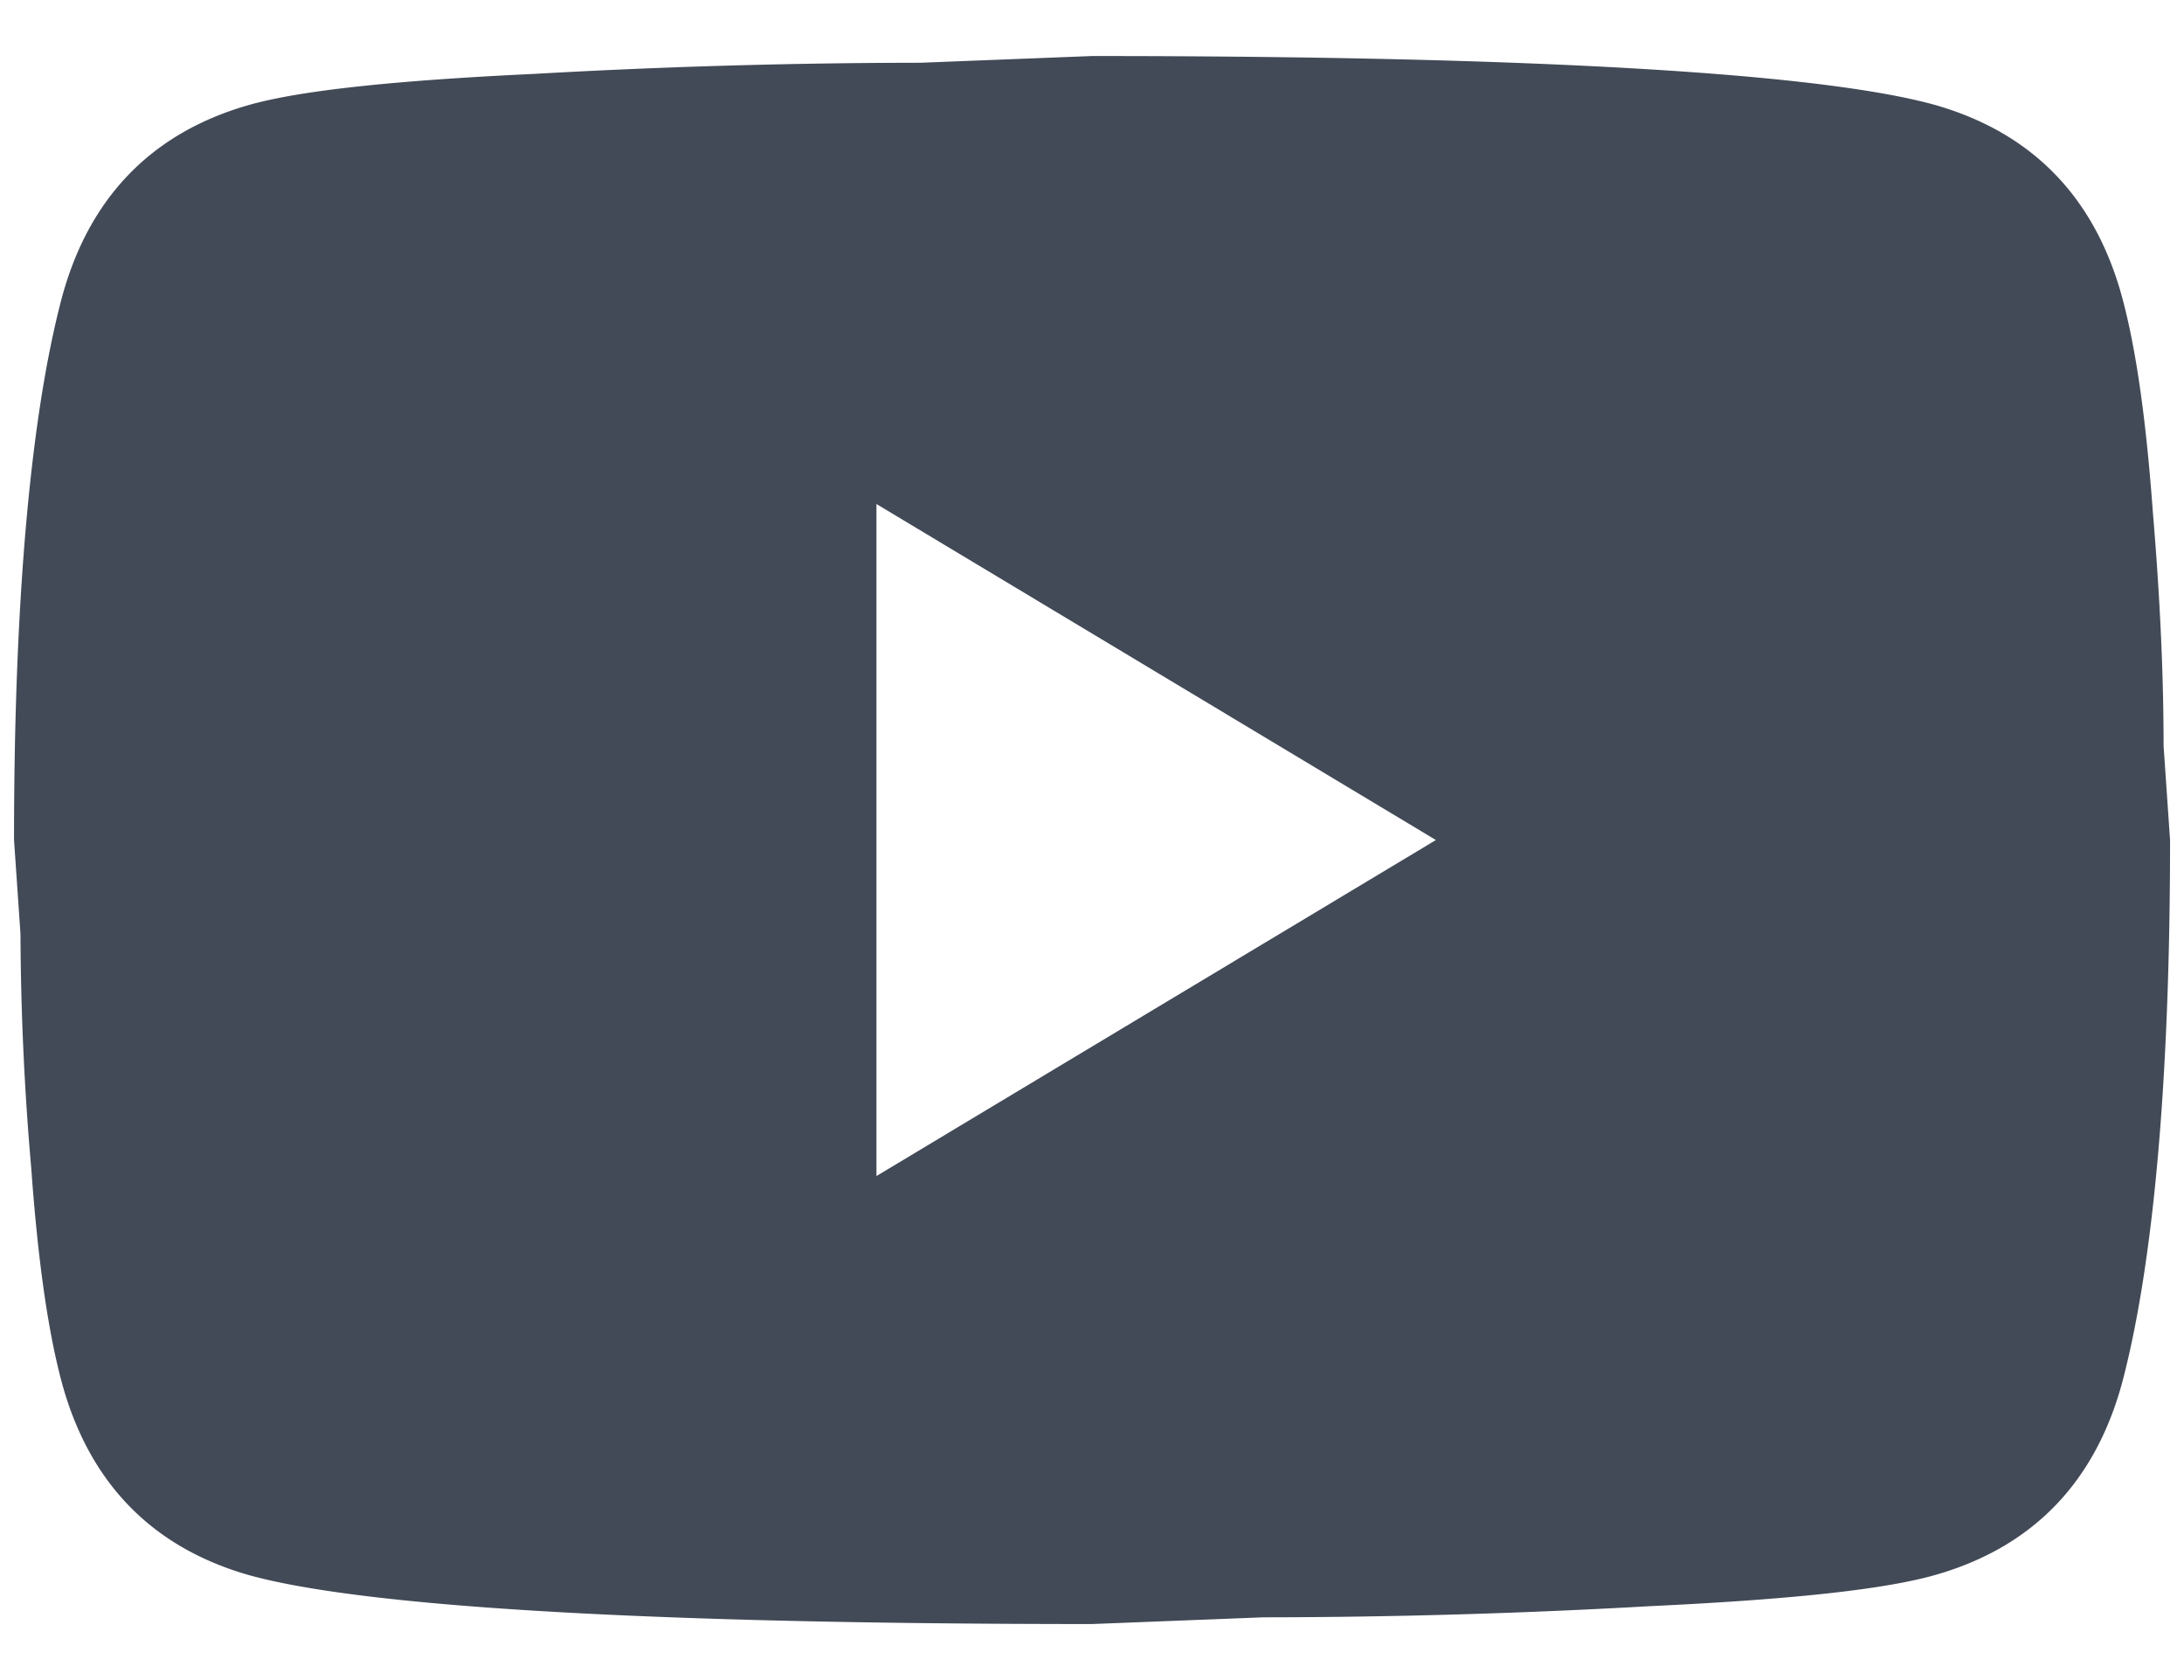 <svg width="26" height="20" fill="none" xmlns="http://www.w3.org/2000/svg"><path d="m10.434 14 6.66-4-6.66-4v8zM25.269 3.56c.167.626.282 1.467.36 2.533.09 1.067.128 1.987.128 2.787l.077 1.12c0 2.92-.206 5.066-.565 6.44-.32 1.2-1.065 1.973-2.22 2.306-.603.174-1.707.294-3.401.374a82.274 82.274 0 0 1-4.607.133l-2.04.08c-5.378 0-8.727-.213-10.05-.586-1.154-.334-1.899-1.107-2.22-2.307-.166-.627-.282-1.467-.359-2.534a33.322 33.322 0 0 1-.128-2.786L.167 10c0-2.92.205-5.067.565-6.44.32-1.2 1.065-1.974 2.22-2.307.603-.173 1.707-.293 3.4-.373A82.335 82.335 0 0 1 10.96.747L13 .667c5.378 0 8.727.213 10.049.586 1.155.334 1.9 1.107 2.22 2.307z" fill="#424A57"/></svg>
